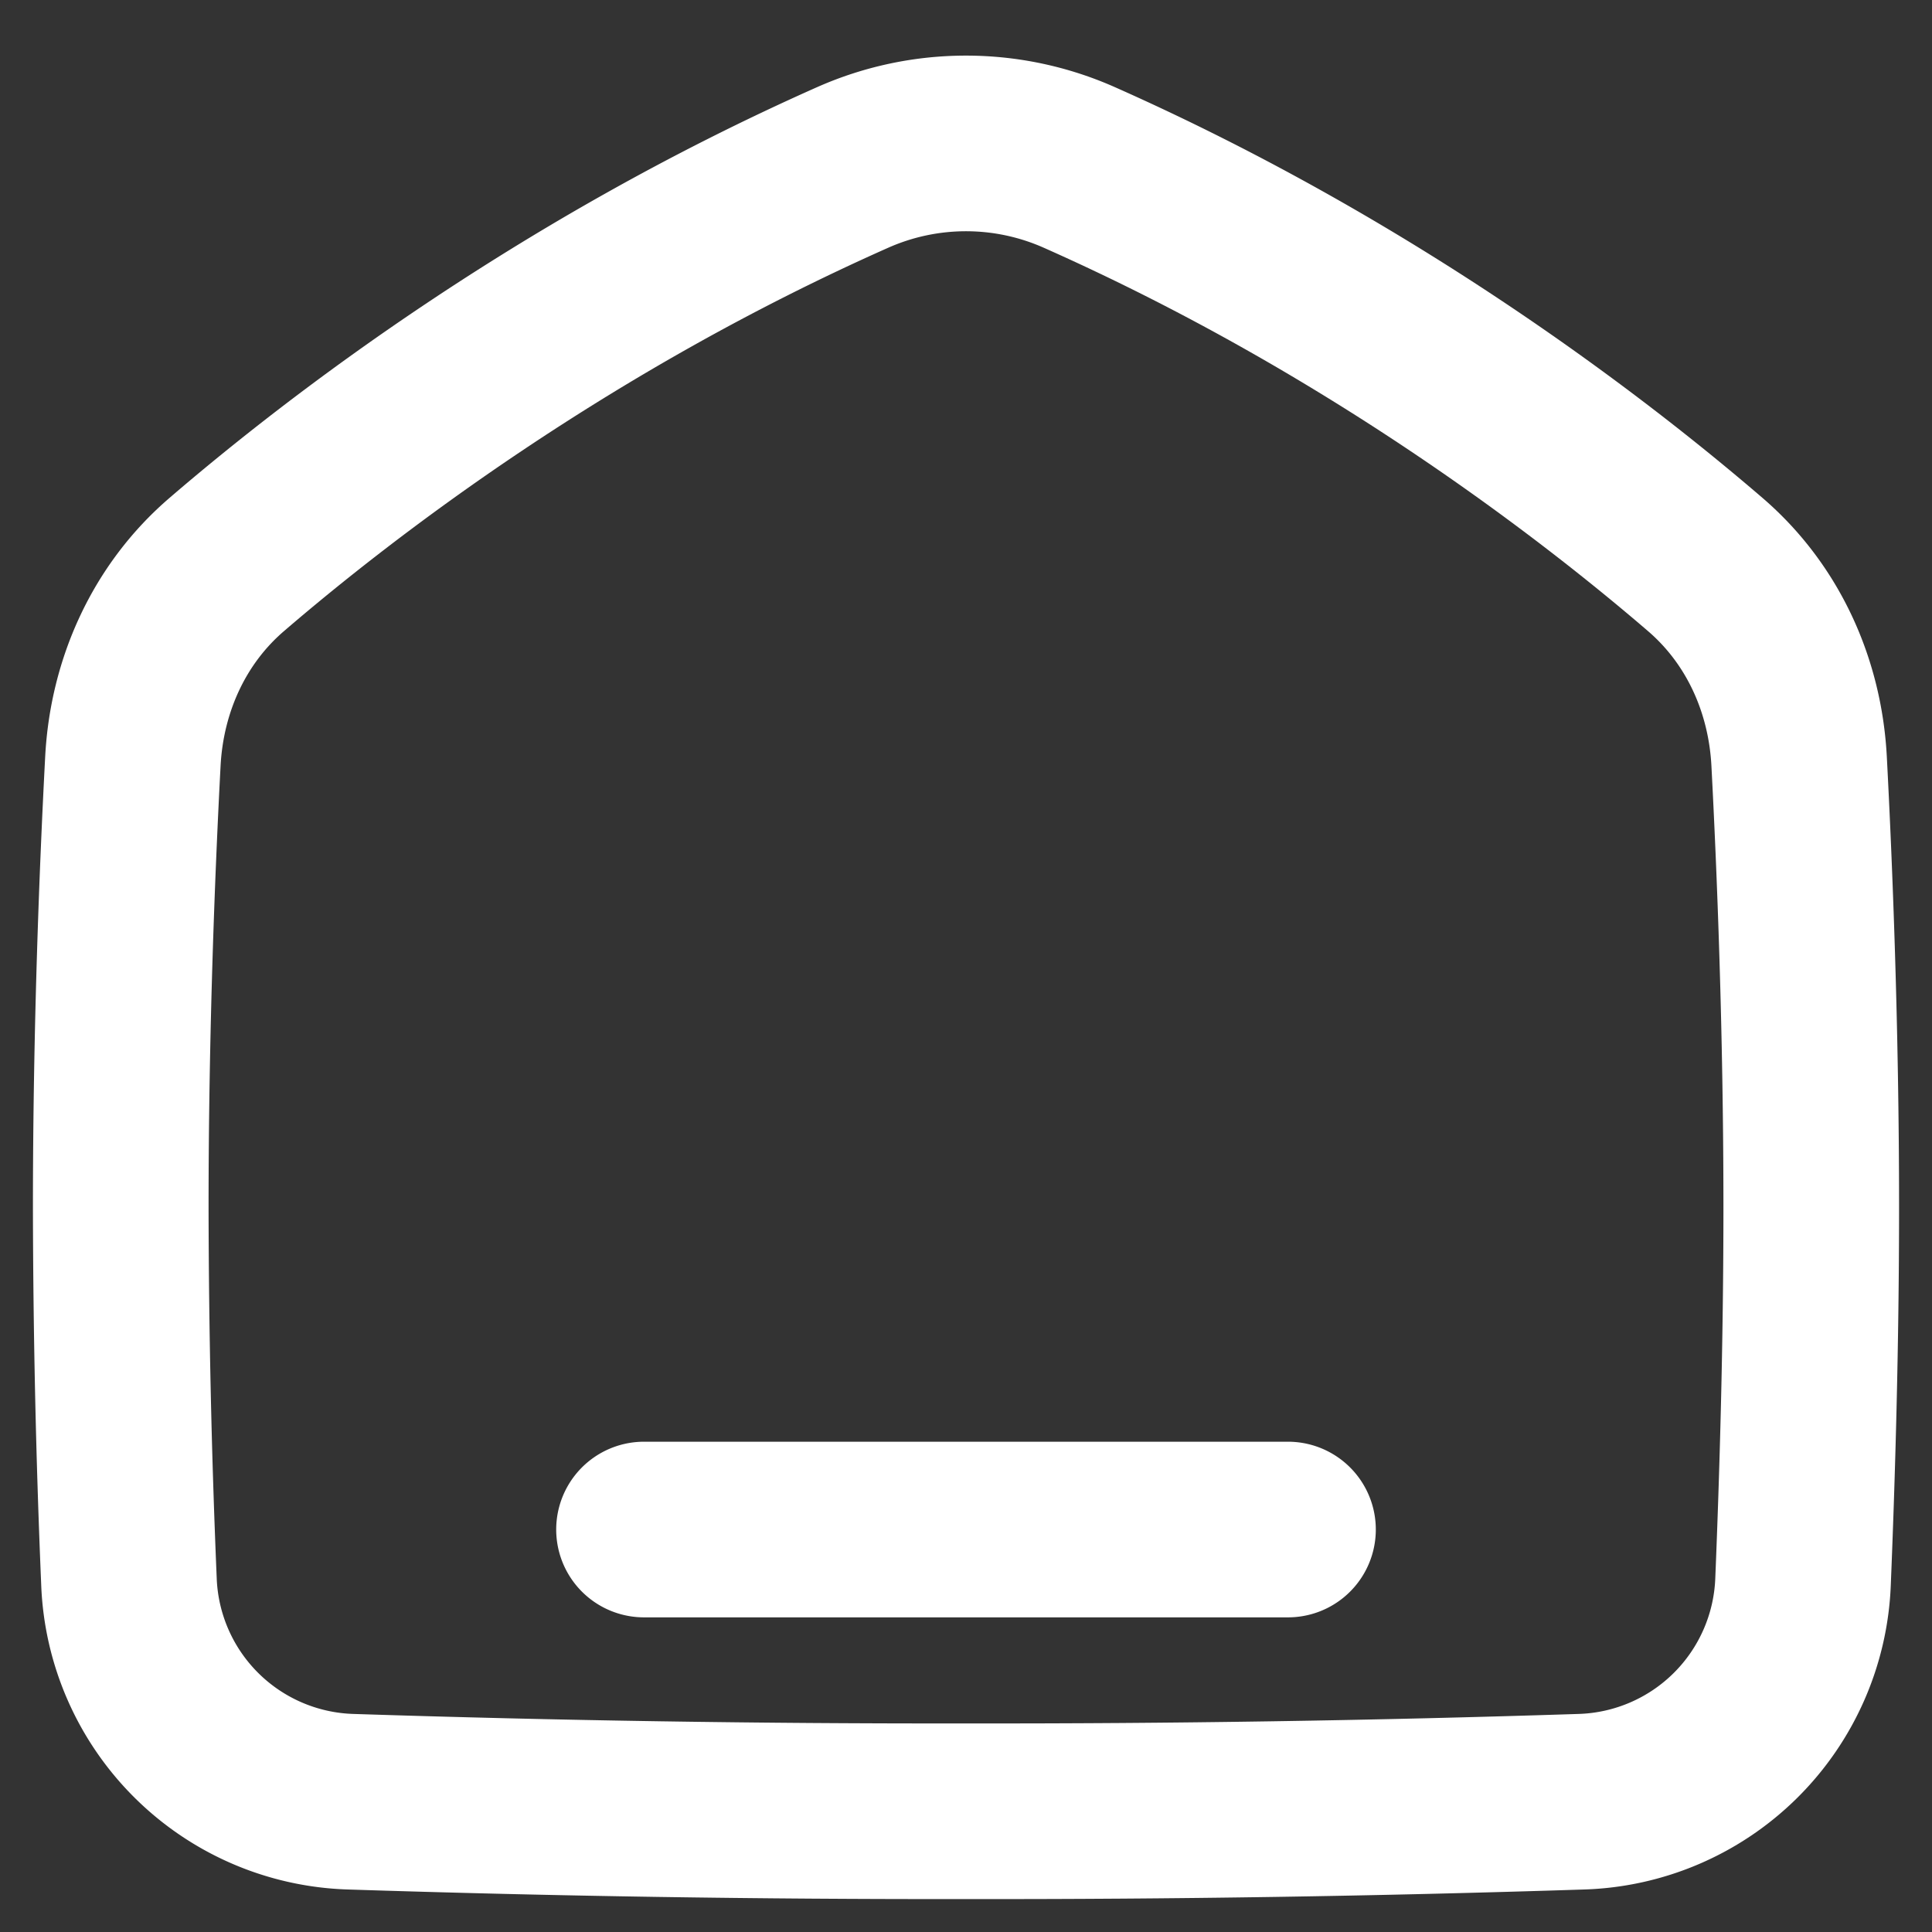 <svg xmlns="http://www.w3.org/2000/svg" width="44" height="44" fill="none"><rect width="100%" height="100%" fill="#333333" stroke="none"/><path stroke="#fff" stroke-linecap="round" stroke-linejoin="round" stroke-width="4" d="M24.58 3.813c6.632 2.944 11.66 6.81 14.258 9.045 1.314 1.13 2.046 2.755 2.136 4.484.125 2.376.276 6.093.276 10.158 0 3.127-.09 6.147-.187 8.519a5.214 5.214 0 0 1-5.053 5.014A412.11 412.11 0 0 1 22 41.25a412.16 412.16 0 0 1-14.01-.217 5.214 5.214 0 0 1-5.053-5.014A210.397 210.397 0 0 1 2.75 27.5c0-4.065.151-7.782.276-10.158.09-1.73.823-3.355 2.136-4.484 2.599-2.235 7.626-6.101 14.258-9.045a6.363 6.363 0 0 1 5.16 0Zm-9.913 31.021h14.666"/></svg>